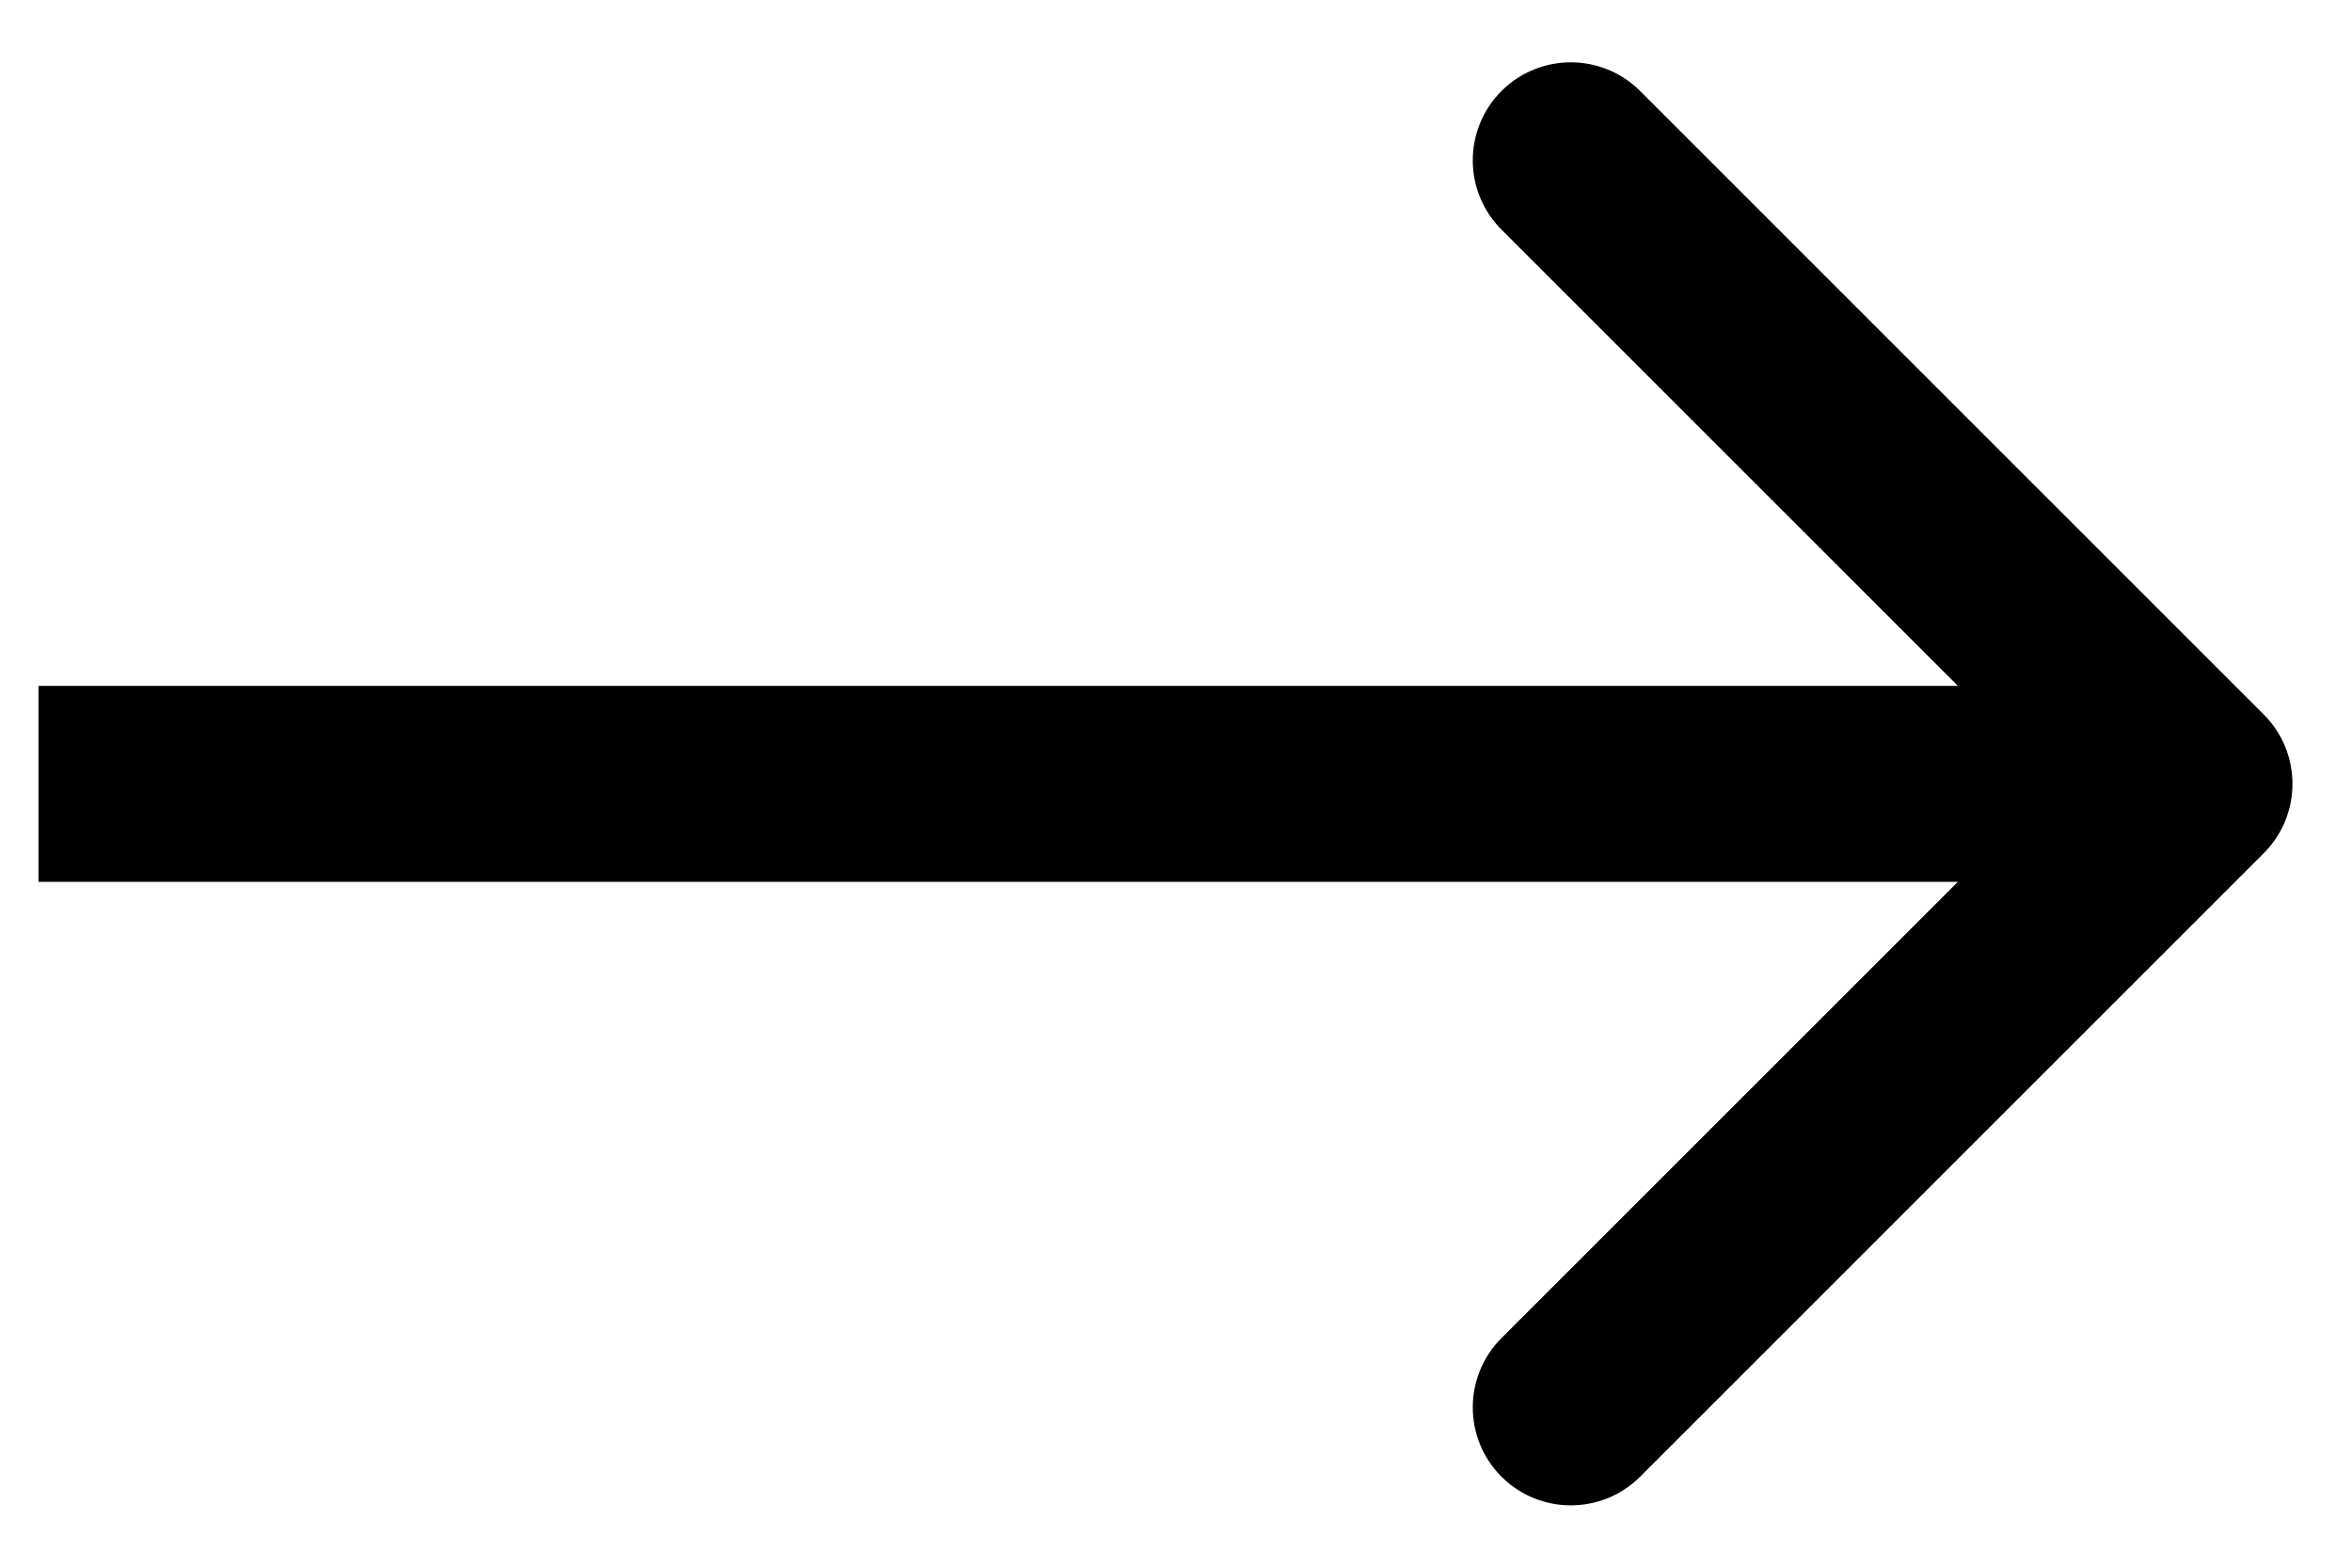 <svg width="36" height="24" viewBox="0 0 36 24" fill="none" xmlns="http://www.w3.org/2000/svg">
<path d="M34.65 13.061C35.235 12.475 35.235 11.525 34.65 10.939L25.104 1.393C24.518 0.808 23.568 0.808 22.982 1.393C22.396 1.979 22.396 2.929 22.982 3.515L31.468 12L22.982 20.485C22.396 21.071 22.396 22.021 22.982 22.607C23.568 23.192 24.518 23.192 25.104 22.607L34.65 13.061ZM0.589 13.5L33.589 13.5L33.589 10.5L0.589 10.5L0.589 13.5Z" fill="black"/>
</svg>
